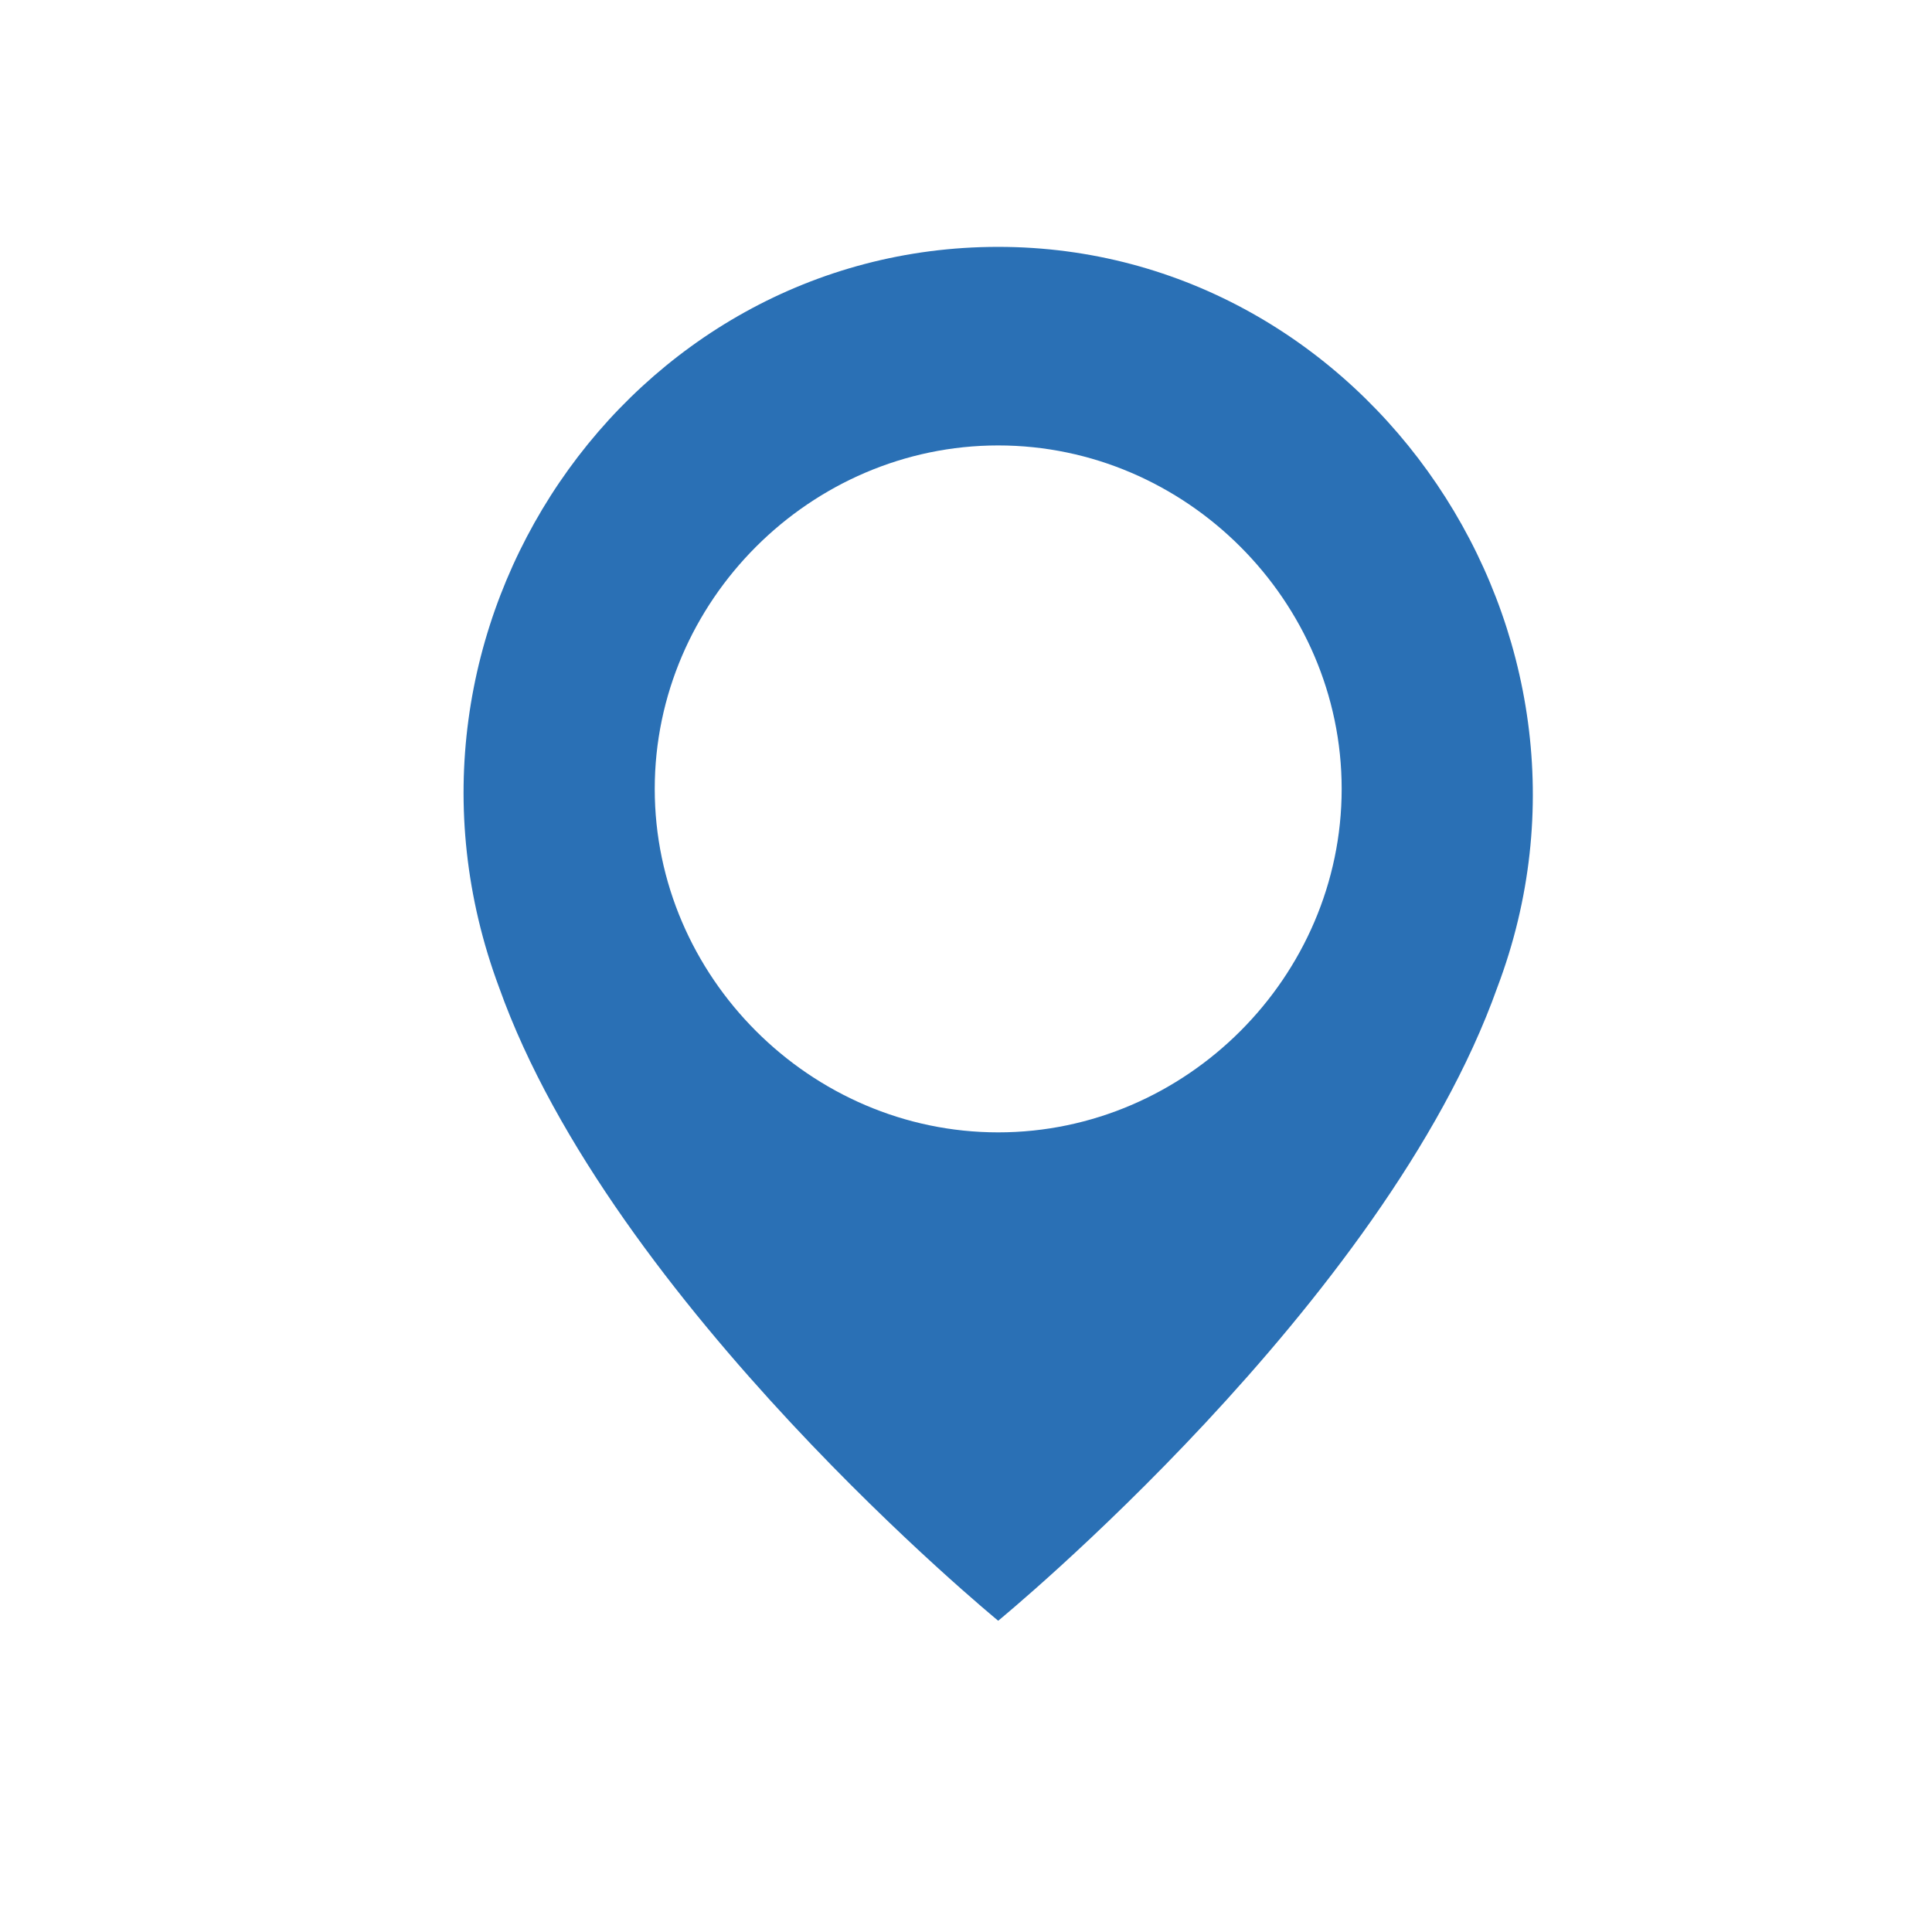 <?xml version="1.0" encoding="UTF-8"?>
<svg id="Layer_1" data-name="Layer 1" xmlns="http://www.w3.org/2000/svg" version="1.1" viewBox="0 0 36 36">
  <defs>
    <style>
      .cls-1 {
        fill: #2a70b5;
        fill-rule: evenodd;
      }

      .cls-1, .cls-2 {
        stroke-width: 0px;
      }

      .cls-2 {
        fill: none;
      }
    </style>
  </defs>
  <circle class="cls-2" cx="18" cy="18" r="17.9"/>
  <path class="cls-1" d="M18.6,4.6c-6.9,0-11.8,7.1-9.3,13.8,2.1,5.9,9.3,11.8,9.3,11.8,0,0,7.2-5.9,9.3-11.8,2.5-6.6-2.4-13.8-9.3-13.8ZM18.6,21.1c-3.5,0-6.4-2.9-6.4-6.4s2.9-6.4,6.4-6.4,6.4,2.9,6.4,6.4-2.9,6.4-6.4,6.4Z"/>
</svg>